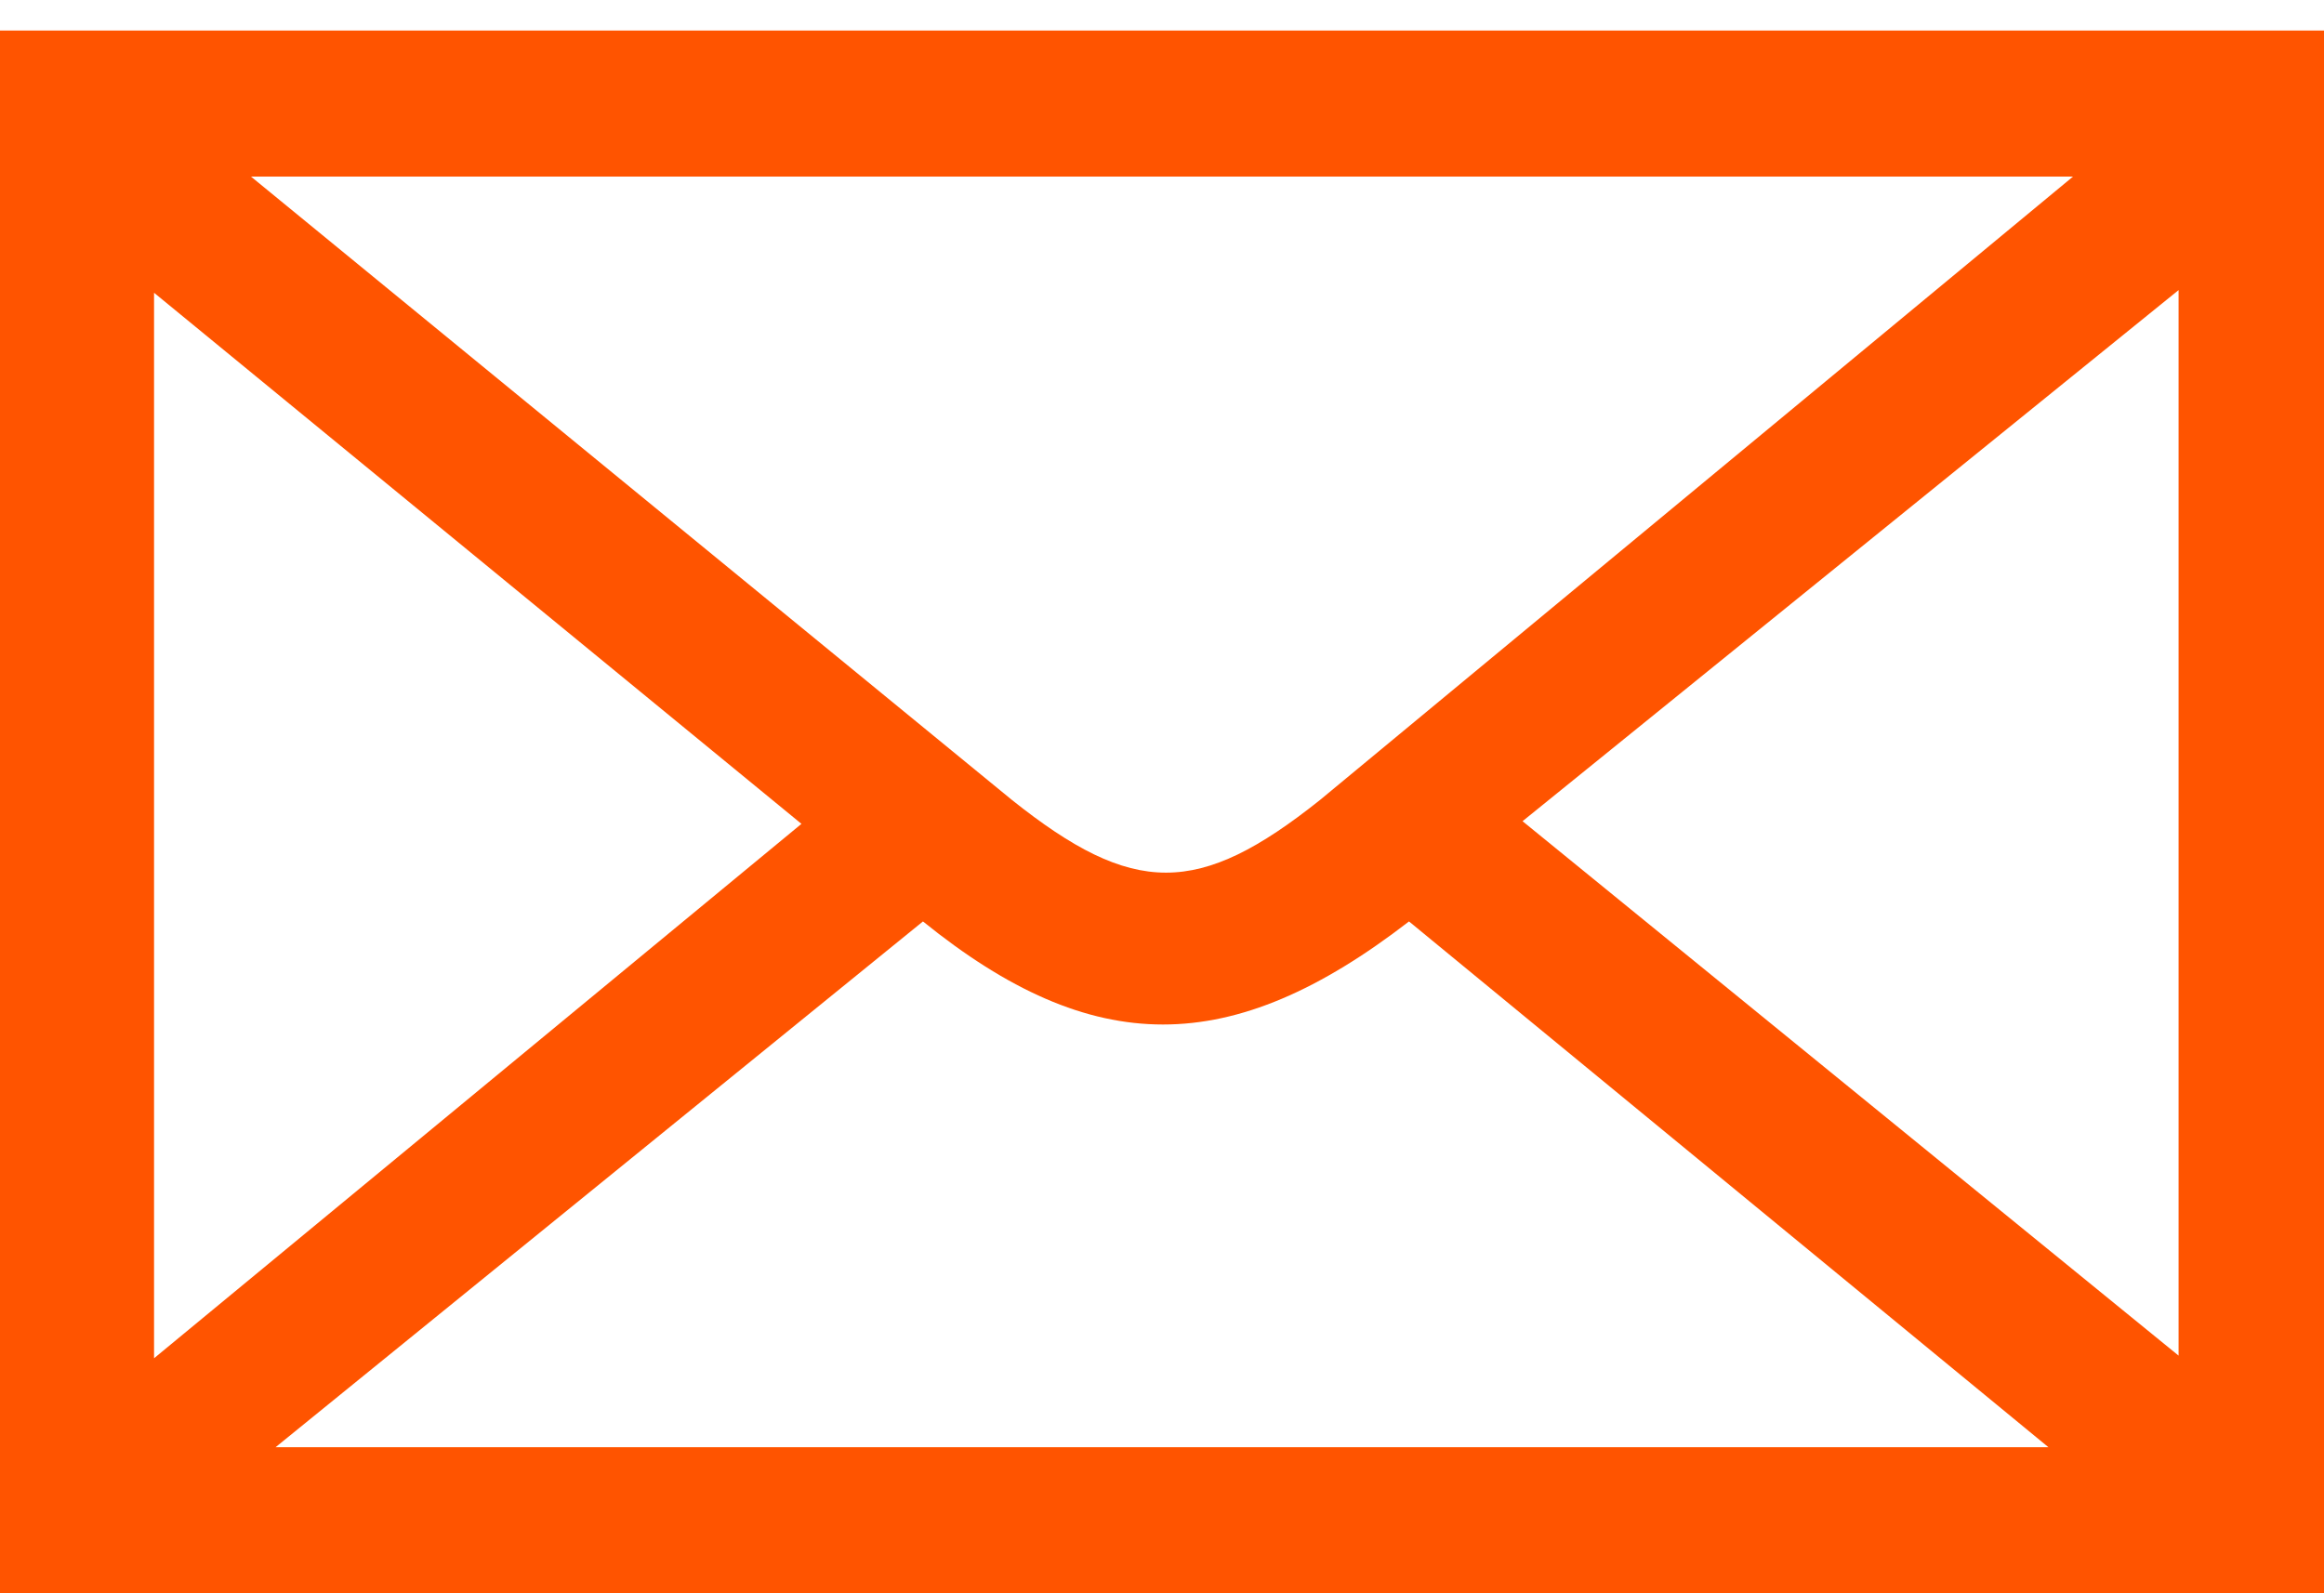 <svg xmlns="http://www.w3.org/2000/svg" viewBox="0 0 35 24" width="35" height="24"><path d="M35,.46V24H0V.46ZM32.81,4.37l-9.88,8,9.88,8.05ZM21.22,13.88c-2.68,2.07-4.76,2.07-7.32,0L4.15,21.8h26.7Zm-9.15-1.47-9.75-8V20.46ZM3.78,2.66l11.46,9.39c1.83,1.46,2.81,1.46,4.64,0L31.22,2.66Z" fill="#ff5400"/></svg>